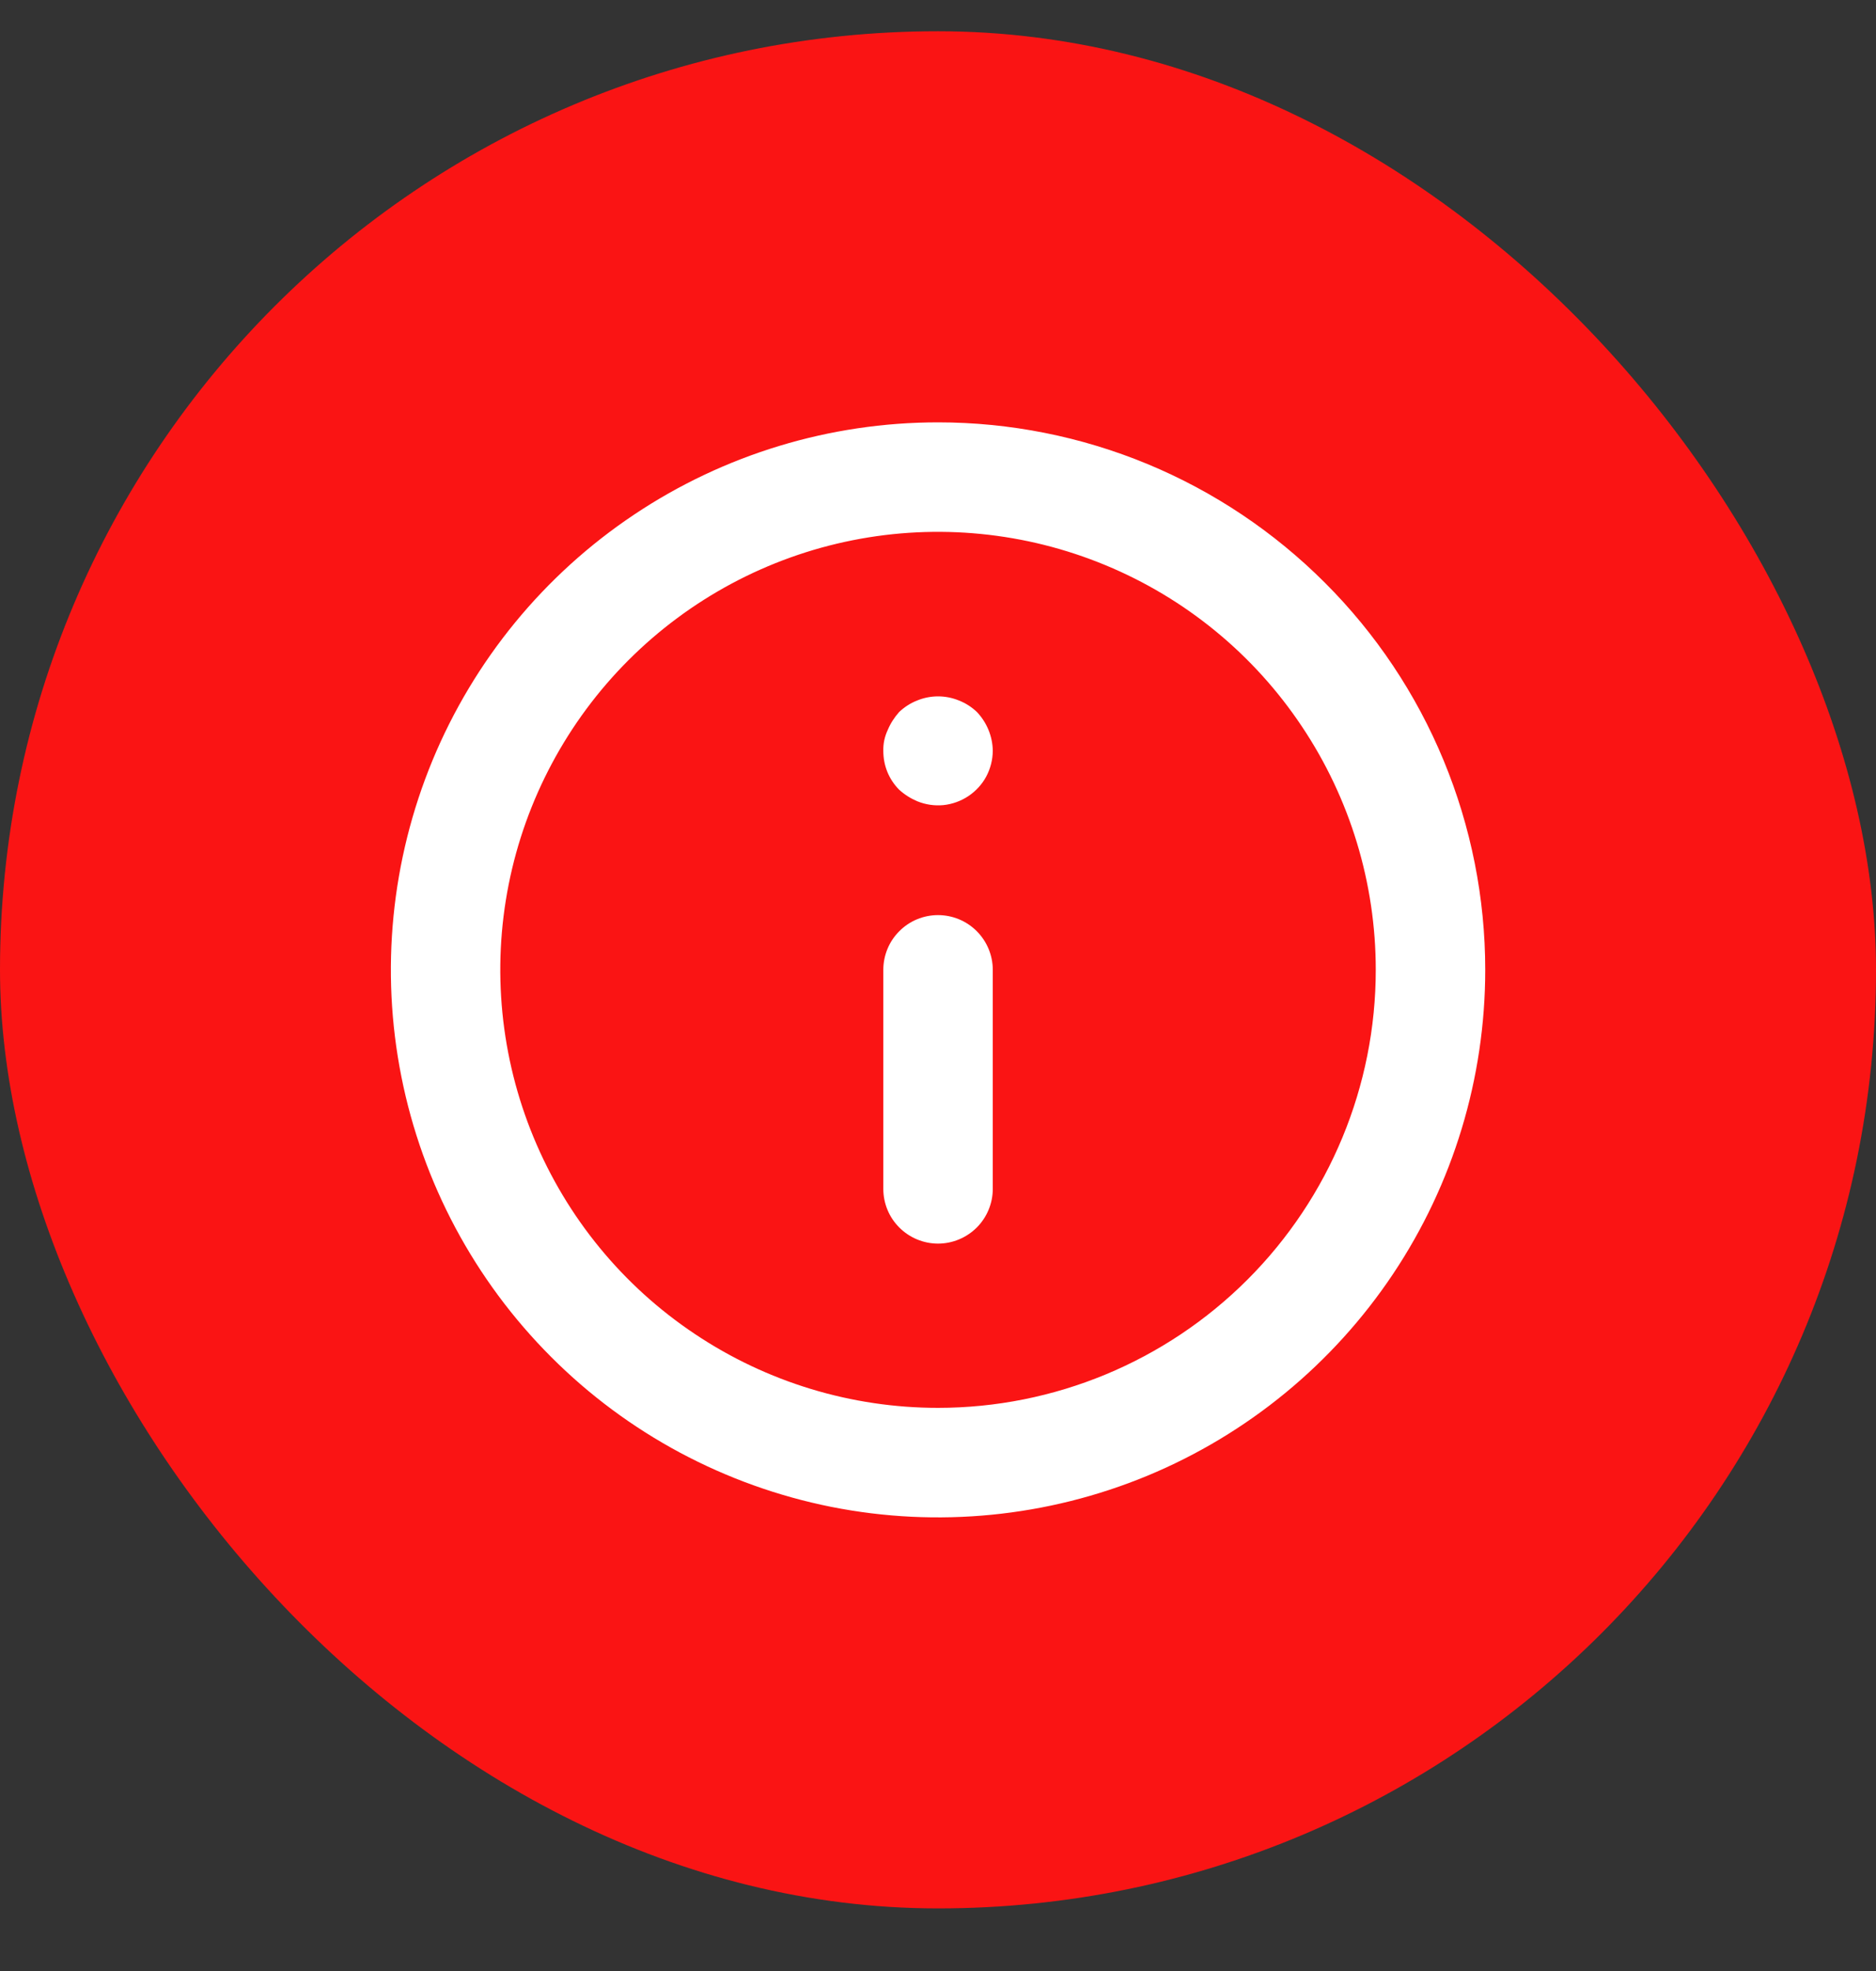 <svg width="20" height="21" viewBox="0 0 20 21" fill="none" xmlns="http://www.w3.org/2000/svg">
<rect x="0" y="0" width="20" height="21" fill="#333333" stroke="none"/>
<rect y="0.333" width="20" height="20" rx="10" fill="#FA1414"/>
<path d="M10 9.75C9.846 9.75 9.697 9.811 9.588 9.921C9.478 10.03 9.417 10.179 9.417 10.333V12.667C9.417 12.821 9.478 12.97 9.588 13.079C9.697 13.188 9.846 13.25 10 13.25C10.155 13.25 10.303 13.188 10.413 13.079C10.522 12.97 10.584 12.821 10.584 12.667V10.333C10.584 10.179 10.522 10.03 10.413 9.921C10.303 9.811 10.155 9.75 10 9.75ZM10.222 7.463C10.08 7.405 9.921 7.405 9.779 7.463C9.707 7.491 9.642 7.533 9.586 7.586C9.535 7.643 9.493 7.708 9.464 7.778C9.431 7.848 9.415 7.923 9.417 8C9.417 8.077 9.431 8.153 9.46 8.224C9.489 8.295 9.532 8.36 9.586 8.414C9.643 8.466 9.708 8.507 9.779 8.537C9.867 8.573 9.963 8.587 10.058 8.578C10.153 8.568 10.244 8.535 10.324 8.482C10.403 8.429 10.469 8.358 10.514 8.274C10.559 8.19 10.583 8.096 10.584 8C10.582 7.846 10.521 7.698 10.415 7.586C10.359 7.533 10.294 7.491 10.222 7.463ZM10 4.5C8.847 4.5 7.719 4.842 6.76 5.483C5.8 6.124 5.053 7.035 4.611 8.101C4.17 9.167 4.054 10.34 4.279 11.471C4.504 12.603 5.06 13.642 5.876 14.458C6.691 15.274 7.731 15.829 8.862 16.055C9.994 16.28 11.167 16.164 12.233 15.723C13.299 15.281 14.21 14.533 14.851 13.574C15.492 12.615 15.834 11.487 15.834 10.333C15.834 9.567 15.683 8.809 15.39 8.101C15.097 7.393 14.667 6.75 14.125 6.209C13.583 5.667 12.94 5.237 12.233 4.944C11.525 4.651 10.766 4.5 10 4.5ZM10 15C9.077 15 8.175 14.726 7.408 14.213C6.64 13.701 6.042 12.972 5.689 12.119C5.336 11.267 5.243 10.328 5.423 9.423C5.603 8.518 6.048 7.686 6.7 7.034C7.353 6.381 8.185 5.936 9.09 5.756C9.995 5.576 10.934 5.669 11.786 6.022C12.639 6.375 13.368 6.973 13.88 7.741C14.393 8.508 14.667 9.41 14.667 10.333C14.667 11.571 14.175 12.758 13.3 13.633C12.425 14.508 11.238 15 10 15Z" fill="white"/>
</svg>
